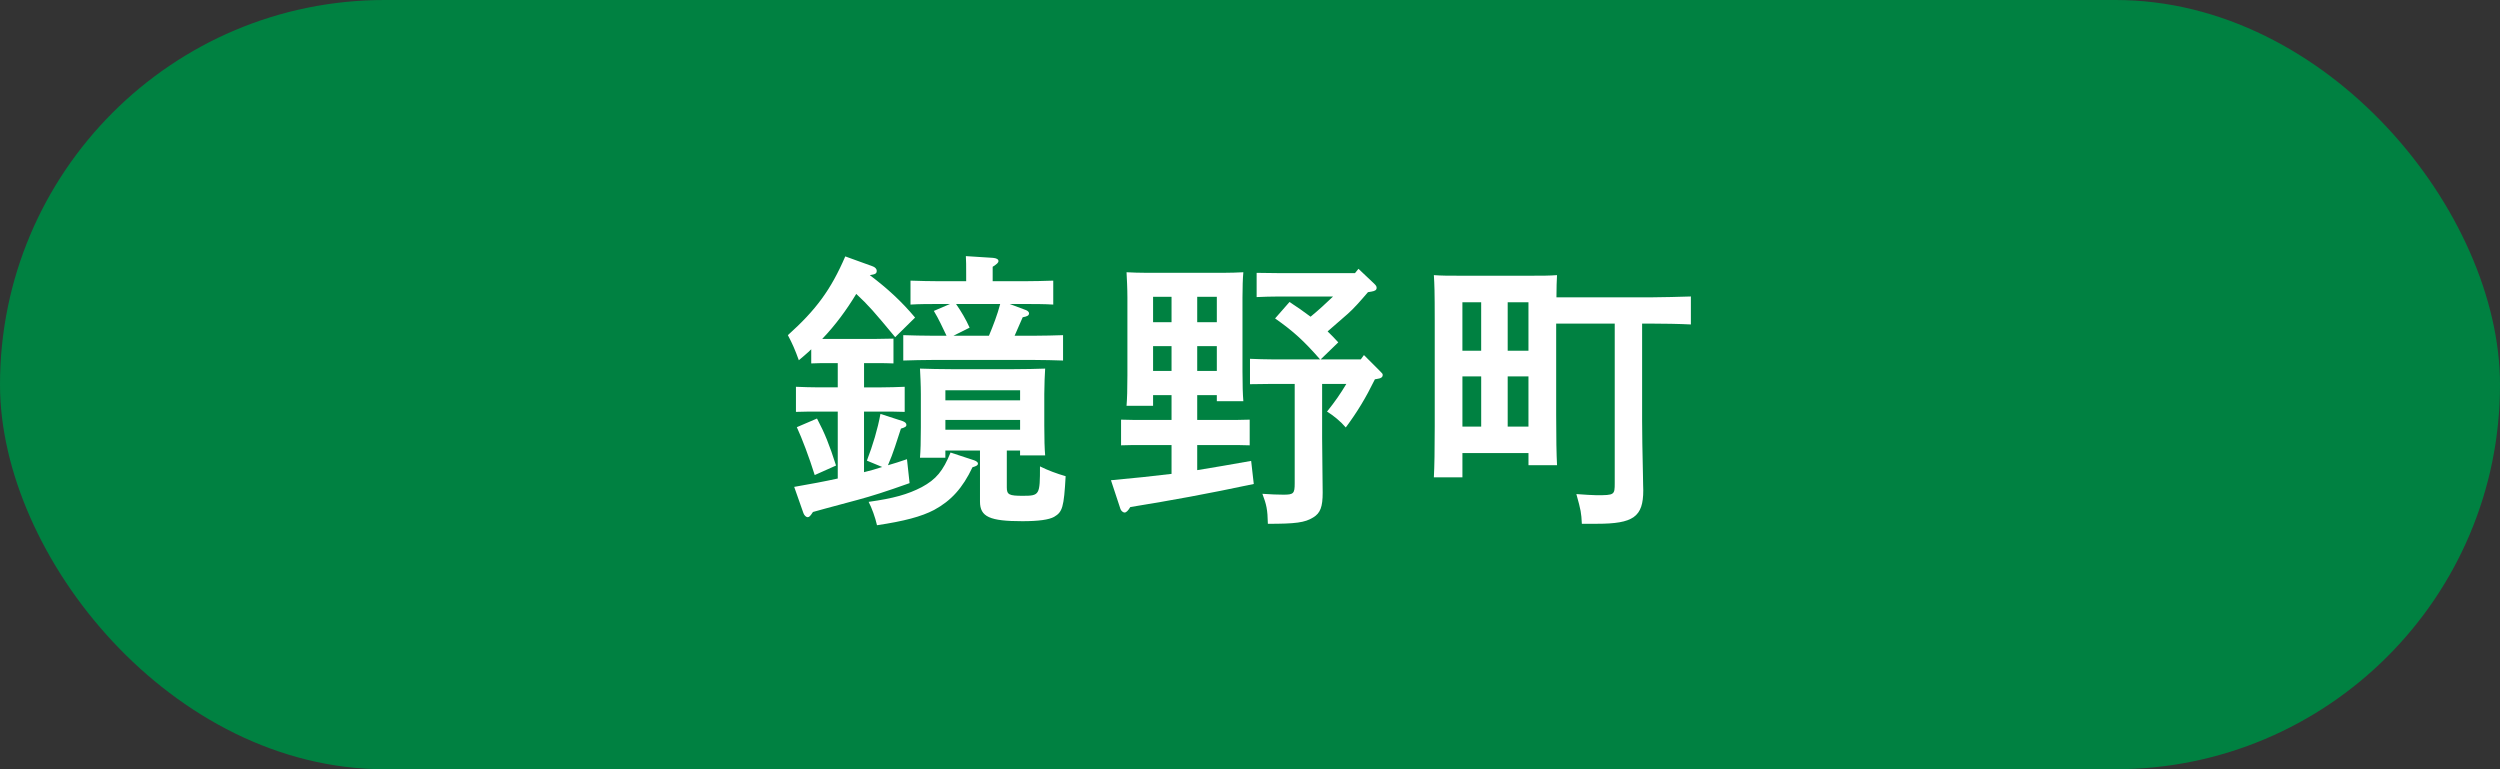 <?xml version="1.0" encoding="UTF-8"?>
<svg id="_レイヤー_2" data-name="レイヤー 2" xmlns="http://www.w3.org/2000/svg" viewBox="0 0 130 40">
  <rect x="0" y="0" width="130" height="40" fill="#333333" stroke="none"/>
  <defs>
    <style>
      .cls-1 {
        fill: #fff;
      }

      .cls-2 {
        fill: #008141;
      }
    </style>
  </defs>
  <g id="_テキスト" data-name="テキスト">
    <g>
      <rect class="cls-2" x="0" y="0" width="130" height="40" rx="20" ry="20"/>
      <g>
        <path class="cls-1" d="M44.929,20.143h.915c.33,0,.87-.015,1.2-.03v1.305c-.315-.015-.795-.015-1.2-.015h-.915v3.15c.315-.075.63-.165.945-.27l-.795-.33c.315-.825.555-1.62.705-2.43l1.154.375c.12.045.195.105.195.195,0,.09-.075.135-.285.195-.21.63-.39,1.26-.675,1.905.315-.09.645-.195.99-.315l.135,1.245c-1.26.45-1.98.675-2.7.87-1.74.465-1.89.51-2.324.63-.136.21-.195.27-.271.27-.09,0-.18-.09-.225-.21l-.48-1.365c.856-.15,1.59-.285,2.265-.435v-3.48h-.975c-.404,0-.885,0-1.199.015v-1.305c.329.015.869.03,1.199.03h.975v-1.26h-.494c-.285,0-.66,0-.885.015v-.735c-.195.195-.421.375-.645.57-.195-.54-.33-.855-.57-1.305,1.455-1.305,2.235-2.355,2.985-4.095l1.41.51c.135.045.225.135.225.24,0,.135-.06.18-.359.225.914.69,1.635,1.35,2.354,2.205l-1.035,1.02c-1.095-1.32-1.38-1.65-2.024-2.25-.511.84-1.08,1.62-1.77,2.34h2.82c.18,0,.63-.015.885-.015v1.29c-.226-.015-.601-.015-.885-.015h-.645v1.26ZM42.484,21.763c.405.765.645,1.365.99,2.445l-1.109.495c-.285-.915-.66-1.905-.93-2.49l1.049-.45ZM50.66,23.937c.119.045.194.105.194.165,0,.09-.075.135-.285.195-.51,1.08-1.109,1.74-1.995,2.22-.659.345-1.56.585-2.97.795-.09-.405-.27-.9-.435-1.215,1.29-.18,2.04-.39,2.76-.765.75-.405,1.11-.84,1.5-1.8l1.23.405ZM53.345,16.123c.09.03.165.105.165.165,0,.12-.09.165-.33.21-.09.195-.3.69-.42.96h1.035c.435,0,1.065-.015,1.484-.03v1.32c-.42-.015-1.05-.03-1.484-.03h-5.325c-.435,0-1.065.015-1.5.03v-1.32c.435.015,1.065.03,1.5.03h.75c-.21-.435-.405-.87-.66-1.29l.84-.36h-.569c-.435,0-1.065,0-1.485.03v-1.245c.42.015,1.05.03,1.485.03h1.41v-.345c0-.42,0-.75-.016-.96l1.41.09c.18.015.285.075.285.165,0,.09-.09.165-.301.3v.75h1.65c.435,0,1.08-.015,1.5-.03v1.245c-.42-.03-1.065-.03-1.5-.03h-.765l.84.315ZM52.354,23.427v1.92c0,.375.12.435.825.435.885,0,.9-.045.9-1.53.42.21.869.375,1.334.51-.09,1.62-.164,1.86-.6,2.115-.27.15-.81.225-1.65.225-1.694,0-2.204-.225-2.204-1.02v-2.655h-1.8v.375h-1.32c.029-.345.045-.84.045-1.59v-1.725c0-.465-.03-1.05-.045-1.32.525.015.99.03,1.65.03h3.209c.676,0,1.125-.015,1.65-.03-.016.27-.045.855-.045,1.32v1.635c0,.705.015,1.215.045,1.56h-1.305v-.255h-.69ZM53.045,20.293h-3.885v.525h3.885v-.525ZM53.045,21.837h-3.885v.51h3.885v-.51ZM51.425,17.458c.225-.54.435-1.08.585-1.65h-2.295c.27.39.51.795.705,1.23l-.84.42h1.845Z"/>
        <path class="cls-1" d="M62.255,21.837h1.53c.315,0,.855,0,1.199-.015v1.335c-.33-.015-.795-.015-1.199-.015h-1.53v1.305c.825-.135,1.725-.285,2.805-.48l.136,1.2c-2.4.51-4.291.855-6.42,1.2-.12.195-.211.285-.301.285-.074,0-.18-.09-.21-.18l-.495-1.5c1.17-.105,2.146-.21,3.15-.33v-1.5h-1.44c-.405,0-.871,0-1.185.015v-1.335c.33.015.87.015,1.185.015h1.44v-1.29h-.96v.555h-1.38c.029-.345.045-.855.045-1.59v-4.035c0-.465-.03-1.05-.045-1.32.33.015.644.03,1.08.03h3.914c.435,0,.75-.015,1.08-.03-.029.27-.045.855-.045,1.32v3.825c0,.705.016,1.215.045,1.56h-1.379v-.315h-1.02v1.29ZM60.92,15.433h-.96v1.32h.96v-1.32ZM60.92,17.998h-.96v1.29h.96v-1.29ZM63.275,16.753v-1.32h-1.02v1.32h1.02ZM63.275,19.288v-1.29h-1.02v1.29h1.02ZM66.545,15.418c-.405,0-.885.015-1.2.03v-1.26l1.2.015h3.914l.181-.225.825.78c.09.09.119.135.119.21,0,.105-.074.165-.27.195l-.18.03c-.346.405-.75.87-1.065,1.14l-1.034.9c.194.18.375.375.555.57l-.915.885h2.085l.165-.225.84.84c.12.12.135.135.135.195,0,.12-.09.18-.315.21l-.09.015c-.479.975-.914,1.695-1.515,2.505-.271-.315-.63-.615-.975-.825.42-.525.69-.915,1.005-1.44h-1.26v2.805c0,.945.029,2.025.029,2.85,0,.735-.119,1.065-.494,1.29-.435.27-.916.33-2.356.33-.015-.75-.075-1.005-.285-1.56.495.03.735.045,1.096.045.524,0,.584-.06.584-.585v-5.175h-1.14l-1.185.015v-1.32c.33.015.869.03,1.185.03h2.46c-.84-.96-1.38-1.455-2.34-2.13l.75-.855c.375.24.734.495,1.095.765.405-.33.795-.69,1.17-1.05h-2.774Z"/>
        <path class="cls-1" d="M76.046,24.822h-1.485c.03-.555.045-1.44.045-2.625v-5.505c0-1.575-.015-1.89-.045-2.385.405.03.766.03,1.275.03h3.854c.511,0,.87,0,1.275-.03-.015.255-.03.675-.03,1.155h4.89c.615,0,1.545-.03,2.101-.045v1.455c-.556-.03-1.485-.045-2.101-.045h-.435v5.055c0,.69.015,1.5.045,2.88,0,.315.015.6.015.735,0,1.38-.51,1.74-2.415,1.74h-.779c-.03-.585-.045-.675-.285-1.545.405.03.856.06,1.05.06.931,0,.945-.015.945-.63v-8.295h-3.045v4.74c0,1.245.015,2.055.045,2.625h-1.485v-.63h-3.435v1.26ZM77.021,15.718h-.976v2.52h.976v-2.52ZM76.046,19.573v2.61h.976v-2.61h-.976ZM79.48,18.238v-2.52h-1.08v2.52h1.08ZM78.4,22.183h1.08v-2.61h-1.08v2.61Z"/>
      </g>
    </g>
  </g>
</svg>